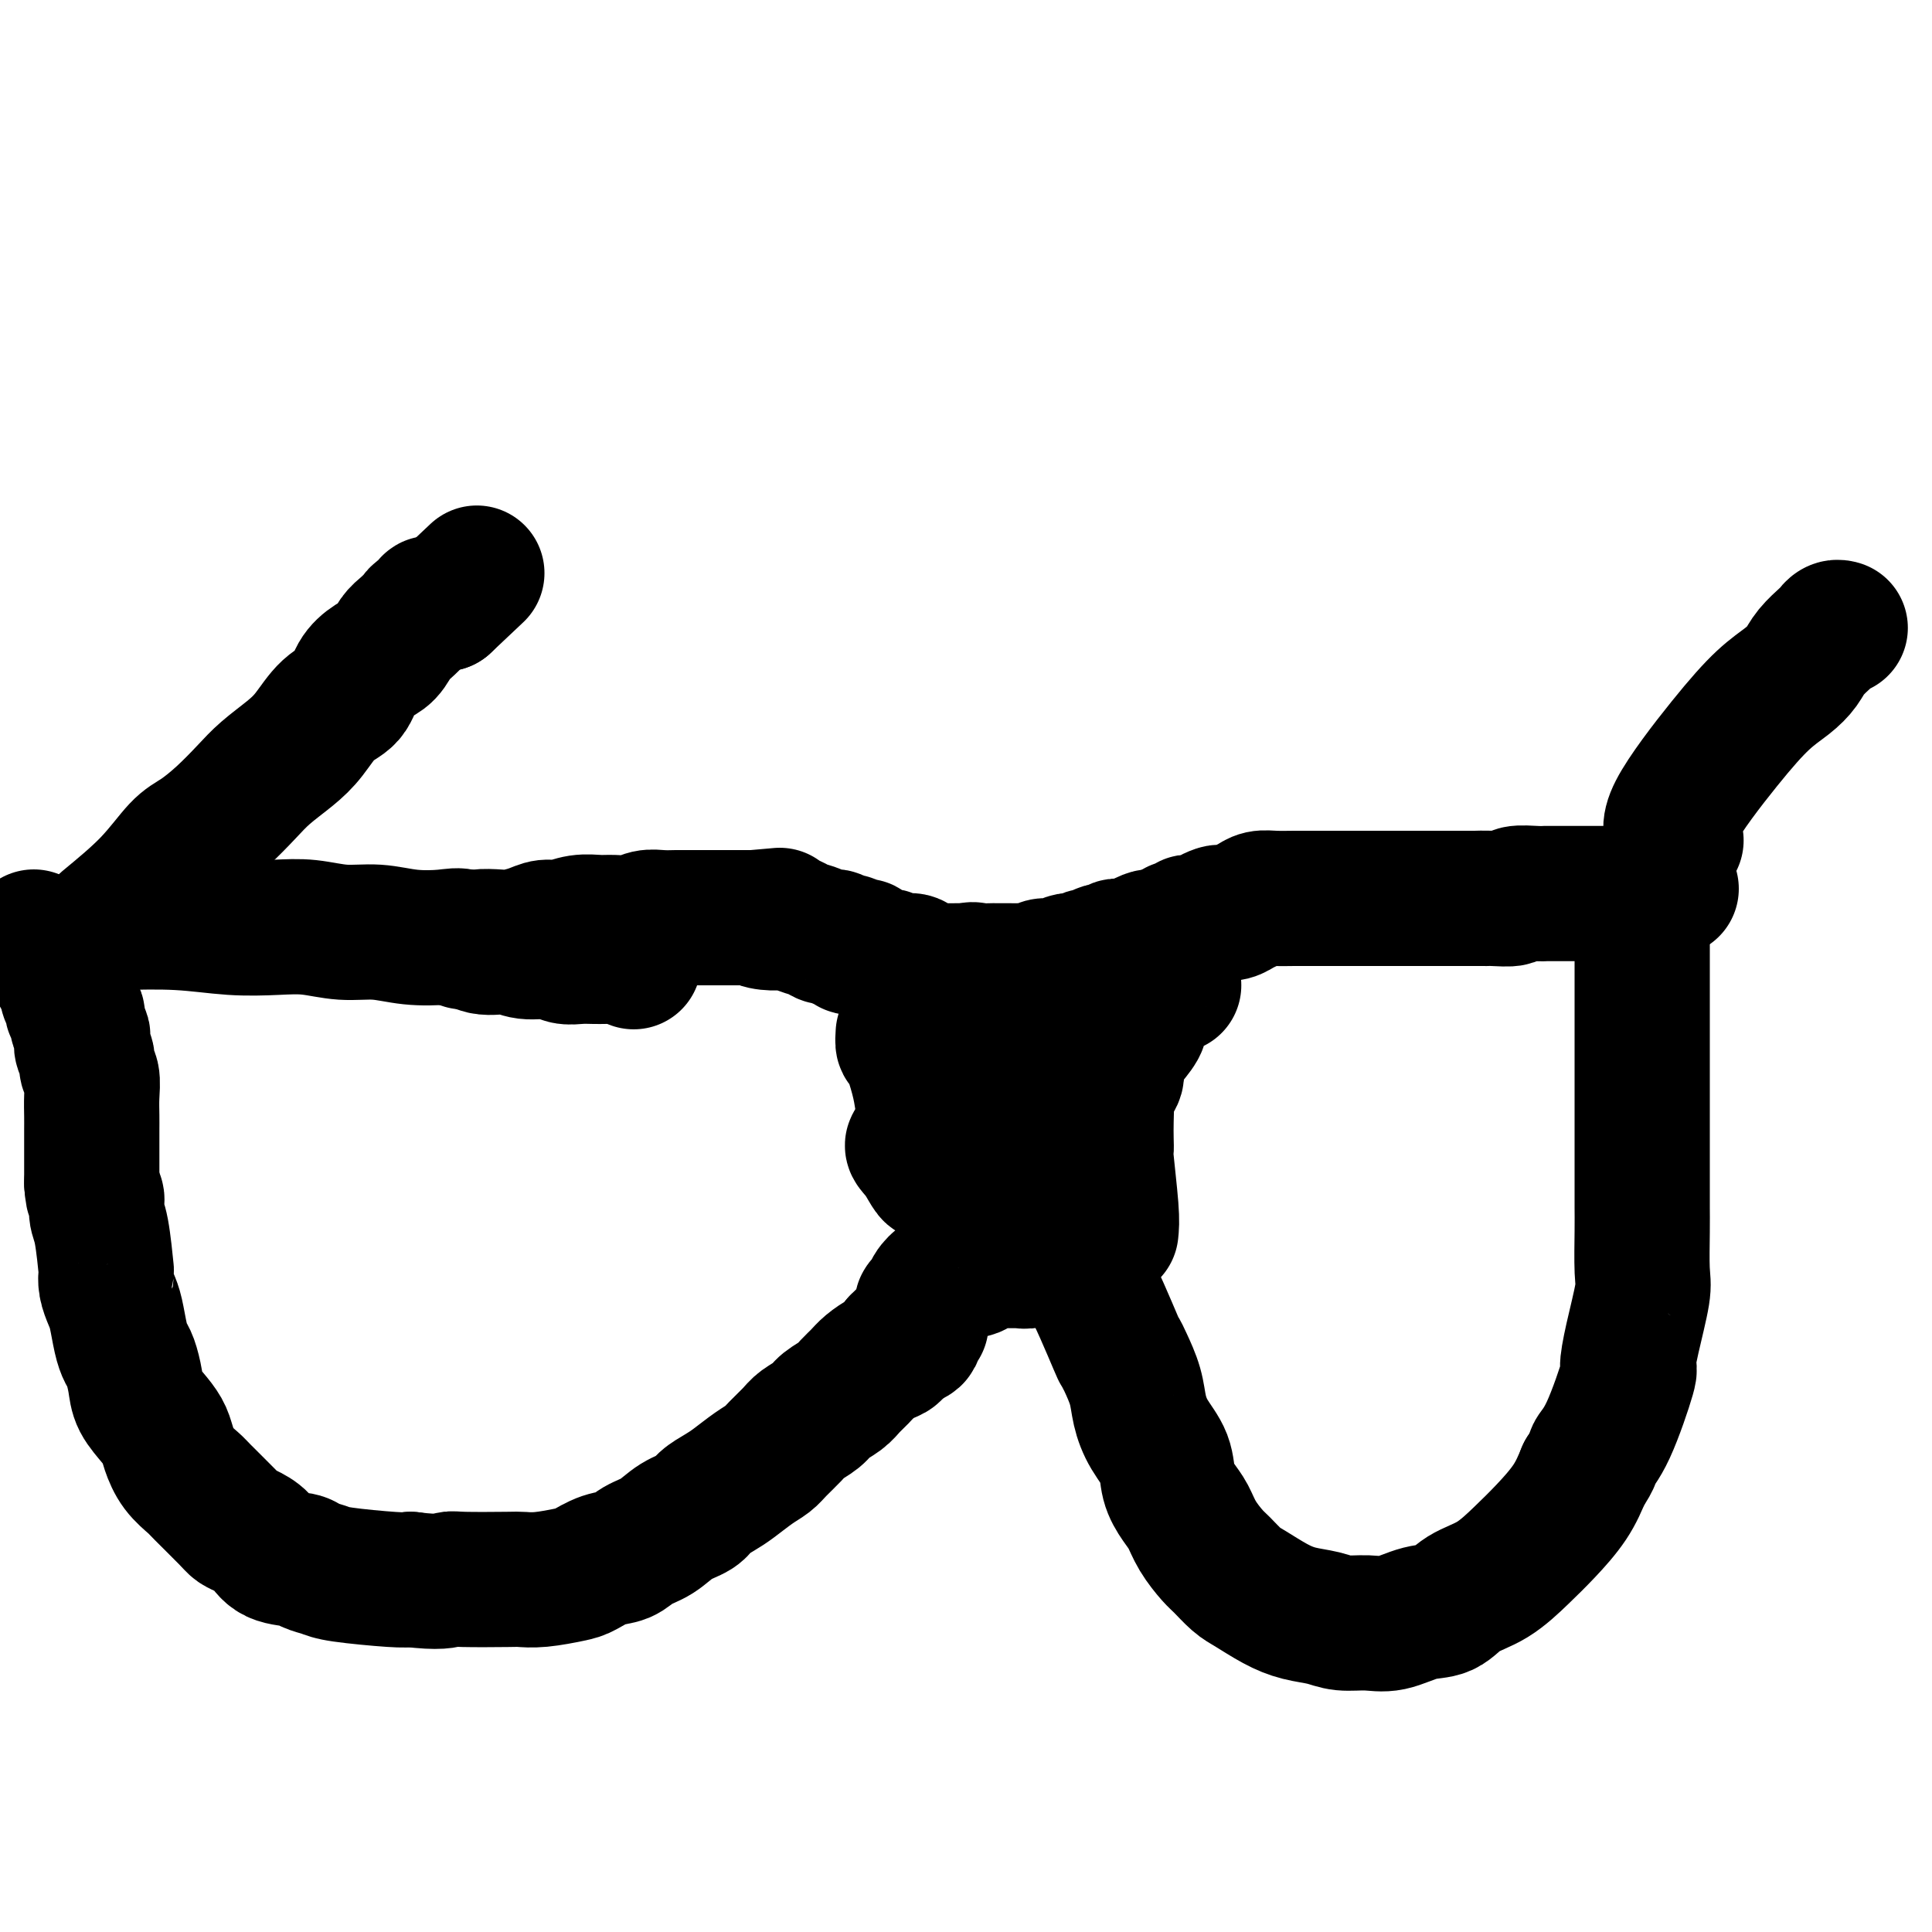<svg viewBox='0 0 400 400' version='1.1' xmlns='http://www.w3.org/2000/svg' xmlns:xlink='http://www.w3.org/1999/xlink'><g fill='none' stroke='#000000' stroke-width='28' stroke-linecap='round' stroke-linejoin='round'><path d='M96,195c0.879,-0.417 1.757,-0.834 3,-1c1.243,-0.166 2.849,-0.082 4,0c1.151,0.082 1.847,0.162 3,0c1.153,-0.162 2.763,-0.565 4,-1c1.237,-0.435 2.101,-0.901 3,-1c0.899,-0.099 1.833,0.171 3,0c1.167,-0.171 2.567,-0.782 4,-1c1.433,-0.218 2.900,-0.044 4,0c1.100,0.044 1.832,-0.041 3,0c1.168,0.041 2.773,0.207 4,0c1.227,-0.207 2.076,-0.788 3,-1c0.924,-0.212 1.924,-0.057 3,0c1.076,0.057 2.228,0.015 3,0c0.772,-0.015 1.165,-0.004 2,0c0.835,0.004 2.112,0.001 3,0c0.888,-0.001 1.389,-0.000 2,0c0.611,0.000 1.334,0.000 2,0c0.666,-0.000 1.275,-0.000 2,0c0.725,0.000 1.565,0.000 2,0c0.435,-0.000 0.463,-0.000 1,0c0.537,0.000 1.582,0.000 2,0c0.418,-0.000 0.209,-0.000 0,0'/><path d='M156,190c9.720,-0.834 4.018,-0.421 2,0c-2.018,0.421 -0.354,0.848 1,1c1.354,0.152 2.397,0.029 3,0c0.603,-0.029 0.766,0.035 1,0c0.234,-0.035 0.539,-0.168 1,0c0.461,0.168 1.078,0.638 2,1c0.922,0.362 2.150,0.618 3,1c0.850,0.382 1.323,0.891 2,1c0.677,0.109 1.557,-0.181 2,0c0.443,0.181 0.447,0.833 1,1c0.553,0.167 1.655,-0.151 2,0c0.345,0.151 -0.066,0.772 0,1c0.066,0.228 0.608,0.064 1,0c0.392,-0.064 0.632,-0.027 1,0c0.368,0.027 0.863,0.045 1,0c0.137,-0.045 -0.084,-0.152 0,0c0.084,0.152 0.474,0.562 1,1c0.526,0.438 1.186,0.902 2,1c0.814,0.098 1.780,-0.171 2,0c0.220,0.171 -0.306,0.782 0,1c0.306,0.218 1.444,0.043 2,0c0.556,-0.043 0.529,0.045 1,0c0.471,-0.045 1.439,-0.222 2,0c0.561,0.222 0.716,0.844 1,1c0.284,0.156 0.696,-0.154 1,0c0.304,0.154 0.500,0.773 1,1c0.500,0.227 1.302,0.061 2,0c0.698,-0.061 1.290,-0.016 2,0c0.710,0.016 1.537,0.004 2,0c0.463,-0.004 0.561,-0.001 1,0c0.439,0.001 1.220,0.001 2,0'/><path d='M201,201c7.158,1.702 2.552,0.456 1,0c-1.552,-0.456 -0.050,-0.122 1,0c1.050,0.122 1.647,0.033 2,0c0.353,-0.033 0.461,-0.009 1,0c0.539,0.009 1.509,0.004 2,0c0.491,-0.004 0.502,-0.005 1,0c0.498,0.005 1.483,0.016 2,0c0.517,-0.016 0.566,-0.061 1,0c0.434,0.061 1.254,0.226 2,0c0.746,-0.226 1.417,-0.844 2,-1c0.583,-0.156 1.077,0.150 2,0c0.923,-0.150 2.273,-0.757 3,-1c0.727,-0.243 0.829,-0.121 1,0c0.171,0.121 0.412,0.242 1,0c0.588,-0.242 1.525,-0.849 2,-1c0.475,-0.151 0.490,0.152 1,0c0.510,-0.152 1.515,-0.759 2,-1c0.485,-0.241 0.448,-0.116 1,0c0.552,0.116 1.691,0.225 2,0c0.309,-0.225 -0.212,-0.782 0,-1c0.212,-0.218 1.156,-0.097 2,0c0.844,0.097 1.588,0.170 2,0c0.412,-0.170 0.493,-0.582 1,-1c0.507,-0.418 1.442,-0.843 2,-1c0.558,-0.157 0.741,-0.046 1,0c0.259,0.046 0.595,0.026 1,0c0.405,-0.026 0.879,-0.060 1,0c0.121,0.060 -0.112,0.212 0,0c0.112,-0.212 0.569,-0.788 1,-1c0.431,-0.212 0.838,-0.061 1,0c0.162,0.061 0.081,0.030 0,0'/><path d='M243,193c6.676,-1.480 2.366,-1.181 1,-1c-1.366,0.181 0.212,0.246 1,0c0.788,-0.246 0.788,-0.801 1,-1c0.212,-0.199 0.638,-0.043 1,0c0.362,0.043 0.659,-0.027 1,0c0.341,0.027 0.724,0.152 1,0c0.276,-0.152 0.444,-0.580 1,-1c0.556,-0.420 1.500,-0.833 2,-1c0.500,-0.167 0.556,-0.087 1,0c0.444,0.087 1.276,0.181 2,0c0.724,-0.181 1.341,-0.637 2,-1c0.659,-0.363 1.359,-0.633 2,-1c0.641,-0.367 1.221,-0.830 2,-1c0.779,-0.170 1.757,-0.045 3,0c1.243,0.045 2.752,0.012 4,0c1.248,-0.012 2.236,-0.003 3,0c0.764,0.003 1.303,0.001 2,0c0.697,-0.001 1.552,-0.000 2,0c0.448,0.000 0.489,0.000 1,0c0.511,-0.000 1.491,-0.000 2,0c0.509,0.000 0.546,0.000 1,0c0.454,-0.000 1.323,-0.000 2,0c0.677,0.000 1.161,0.000 2,0c0.839,-0.000 2.034,-0.000 3,0c0.966,0.000 1.705,0.000 3,0c1.295,-0.000 3.147,-0.000 4,0c0.853,0.000 0.706,0.000 1,0c0.294,-0.000 1.027,-0.000 2,0c0.973,0.000 2.185,0.000 3,0c0.815,-0.000 1.233,-0.000 2,0c0.767,0.000 1.884,0.000 3,0'/><path d='M304,186c6.524,0.004 2.833,0.015 2,0c-0.833,-0.015 1.193,-0.057 3,0c1.807,0.057 3.396,0.211 4,0c0.604,-0.211 0.225,-0.789 1,-1c0.775,-0.211 2.705,-0.057 4,0c1.295,0.057 1.955,0.015 2,0c0.045,-0.015 -0.525,-0.004 0,0c0.525,0.004 2.144,0.001 3,0c0.856,-0.001 0.949,-0.000 1,0c0.051,0.000 0.059,0.000 1,0c0.941,-0.000 2.815,-0.000 4,0c1.185,0.000 1.679,0.000 2,0c0.321,-0.000 0.467,-0.000 1,0c0.533,0.000 1.453,0.000 2,0c0.547,-0.000 0.720,-0.000 1,0c0.280,0.000 0.666,0.001 1,0c0.334,-0.001 0.614,-0.004 1,0c0.386,0.004 0.876,0.015 1,0c0.124,-0.015 -0.119,-0.057 0,0c0.119,0.057 0.600,0.211 1,0c0.400,-0.211 0.719,-0.789 1,-1c0.281,-0.211 0.524,-0.057 1,0c0.476,0.057 1.186,0.015 2,0c0.814,-0.015 1.734,-0.004 2,0c0.266,0.004 -0.121,0.001 0,0c0.121,-0.001 0.749,-0.000 1,0c0.251,0.000 0.126,0.000 0,0'/><path d='M24,191c4.477,-0.111 8.954,-0.222 13,0c4.046,0.222 7.662,0.776 11,1c3.338,0.224 6.399,0.116 9,0c2.601,-0.116 4.741,-0.241 7,0c2.259,0.241 4.638,0.847 7,1c2.362,0.153 4.707,-0.147 7,0c2.293,0.147 4.536,0.742 7,1c2.464,0.258 5.151,0.178 7,0c1.849,-0.178 2.862,-0.455 4,0c1.138,0.455 2.401,1.642 4,2c1.599,0.358 3.533,-0.114 5,0c1.467,0.114 2.465,0.815 4,1c1.535,0.185 3.605,-0.147 5,0c1.395,0.147 2.113,0.771 3,1c0.887,0.229 1.944,0.062 3,0c1.056,-0.062 2.113,-0.017 3,0c0.887,0.017 1.604,0.008 2,0c0.396,-0.008 0.471,-0.016 1,0c0.529,0.016 1.513,0.056 2,0c0.487,-0.056 0.477,-0.207 1,0c0.523,0.207 1.578,0.774 2,1c0.422,0.226 0.211,0.113 0,0'/><path d='M12,200c-0.081,0.253 -0.161,0.505 0,1c0.161,0.495 0.564,1.232 1,2c0.436,0.768 0.906,1.567 1,2c0.094,0.433 -0.186,0.500 0,1c0.186,0.500 0.838,1.433 1,2c0.162,0.567 -0.167,0.767 0,1c0.167,0.233 0.828,0.499 1,1c0.172,0.501 -0.146,1.236 0,2c0.146,0.764 0.756,1.556 1,2c0.244,0.444 0.122,0.540 0,1c-0.122,0.460 -0.243,1.284 0,2c0.243,0.716 0.850,1.325 1,2c0.150,0.675 -0.156,1.416 0,2c0.156,0.584 0.774,1.013 1,2c0.226,0.987 0.061,2.533 0,4c-0.061,1.467 -0.016,2.853 0,4c0.016,1.147 0.004,2.053 0,3c-0.004,0.947 -0.001,1.934 0,3c0.001,1.066 0.000,2.210 0,3c-0.000,0.790 -0.000,1.226 0,2c0.000,0.774 0.000,1.887 0,3'/><path d='M19,245c0.238,3.932 0.835,2.761 1,3c0.165,0.239 -0.100,1.887 0,3c0.100,1.113 0.566,1.691 1,4c0.434,2.309 0.837,6.349 1,8c0.163,1.651 0.085,0.914 0,1c-0.085,0.086 -0.177,0.996 0,2c0.177,1.004 0.625,2.102 1,3c0.375,0.898 0.678,1.598 1,3c0.322,1.402 0.662,3.508 1,5c0.338,1.492 0.674,2.370 1,3c0.326,0.630 0.640,1.011 1,2c0.360,0.989 0.764,2.585 1,4c0.236,1.415 0.303,2.651 1,4c0.697,1.349 2.026,2.813 3,4c0.974,1.187 1.595,2.097 2,3c0.405,0.903 0.595,1.800 1,3c0.405,1.200 1.025,2.703 2,4c0.975,1.297 2.305,2.389 3,3c0.695,0.611 0.756,0.743 2,2c1.244,1.257 3.671,3.640 5,5c1.329,1.360 1.561,1.698 2,2c0.439,0.302 1.085,0.567 2,1c0.915,0.433 2.097,1.033 3,2c0.903,0.967 1.526,2.300 3,3c1.474,0.700 3.798,0.766 5,1c1.202,0.234 1.281,0.637 2,1c0.719,0.363 2.079,0.685 3,1c0.921,0.315 1.402,0.623 4,1c2.598,0.377 7.314,0.822 10,1c2.686,0.178 3.343,0.089 4,0'/><path d='M85,327c6.098,0.774 7.342,0.208 8,0c0.658,-0.208 0.729,-0.059 3,0c2.271,0.059 6.743,0.028 9,0c2.257,-0.028 2.301,-0.053 3,0c0.699,0.053 2.053,0.184 4,0c1.947,-0.184 4.488,-0.682 6,-1c1.512,-0.318 1.997,-0.454 3,-1c1.003,-0.546 2.525,-1.501 4,-2c1.475,-0.499 2.903,-0.542 4,-1c1.097,-0.458 1.865,-1.330 3,-2c1.135,-0.670 2.639,-1.138 4,-2c1.361,-0.862 2.579,-2.117 4,-3c1.421,-0.883 3.044,-1.395 4,-2c0.956,-0.605 1.243,-1.303 2,-2c0.757,-0.697 1.983,-1.393 3,-2c1.017,-0.607 1.823,-1.125 3,-2c1.177,-0.875 2.723,-2.107 4,-3c1.277,-0.893 2.286,-1.447 3,-2c0.714,-0.553 1.135,-1.107 2,-2c0.865,-0.893 2.175,-2.126 3,-3c0.825,-0.874 1.165,-1.389 2,-2c0.835,-0.611 2.163,-1.319 3,-2c0.837,-0.681 1.182,-1.337 2,-2c0.818,-0.663 2.110,-1.333 3,-2c0.890,-0.667 1.380,-1.330 2,-2c0.620,-0.670 1.371,-1.348 2,-2c0.629,-0.652 1.138,-1.278 2,-2c0.862,-0.722 2.078,-1.541 3,-2c0.922,-0.459 1.549,-0.560 2,-1c0.451,-0.440 0.725,-1.220 1,-2'/><path d='M186,278c8.919,-7.045 2.715,-2.657 1,-1c-1.715,1.657 1.057,0.585 2,0c0.943,-0.585 0.055,-0.681 0,-1c-0.055,-0.319 0.721,-0.859 1,-1c0.279,-0.141 0.061,0.117 0,0c-0.061,-0.117 0.035,-0.610 0,-1c-0.035,-0.390 -0.203,-0.677 0,-1c0.203,-0.323 0.776,-0.683 1,-1c0.224,-0.317 0.099,-0.592 0,-1c-0.099,-0.408 -0.172,-0.948 0,-1c0.172,-0.052 0.589,0.384 1,0c0.411,-0.384 0.817,-1.589 1,-2c0.183,-0.411 0.145,-0.027 0,0c-0.145,0.027 -0.397,-0.304 0,-1c0.397,-0.696 1.442,-1.759 2,-2c0.558,-0.241 0.629,0.338 1,0c0.371,-0.338 1.043,-1.593 2,-2c0.957,-0.407 2.200,0.034 3,0c0.800,-0.034 1.158,-0.544 2,-1c0.842,-0.456 2.169,-0.858 3,-1c0.831,-0.142 1.167,-0.024 2,0c0.833,0.024 2.163,-0.046 3,0c0.837,0.046 1.181,0.208 2,0c0.819,-0.208 2.115,-0.785 3,-1c0.885,-0.215 1.361,-0.068 2,0c0.639,0.068 1.441,0.057 2,0c0.559,-0.057 0.874,-0.159 1,0c0.126,0.159 0.063,0.580 0,1'/><path d='M221,261c3.984,0.226 2.442,1.791 2,2c-0.442,0.209 0.214,-0.938 2,2c1.786,2.938 4.702,9.961 6,13c1.298,3.039 0.980,2.093 1,2c0.020,-0.093 0.380,0.665 1,2c0.620,1.335 1.499,3.245 2,5c0.501,1.755 0.623,3.355 1,5c0.377,1.645 1.007,3.335 2,5c0.993,1.665 2.348,3.305 3,5c0.652,1.695 0.601,3.445 1,5c0.399,1.555 1.247,2.915 2,4c0.753,1.085 1.413,1.894 2,3c0.587,1.106 1.103,2.508 2,4c0.897,1.492 2.175,3.075 3,4c0.825,0.925 1.199,1.193 2,2c0.801,0.807 2.031,2.152 3,3c0.969,0.848 1.679,1.198 3,2c1.321,0.802 3.255,2.057 5,3c1.745,0.943 3.301,1.575 5,2c1.699,0.425 3.542,0.643 5,1c1.458,0.357 2.533,0.855 4,1c1.467,0.145 3.328,-0.061 5,0c1.672,0.061 3.155,0.391 5,0c1.845,-0.391 4.050,-1.503 6,-2c1.950,-0.497 3.643,-0.378 5,-1c1.357,-0.622 2.376,-1.985 4,-3c1.624,-1.015 3.852,-1.684 6,-3c2.148,-1.316 4.215,-3.281 6,-5c1.785,-1.719 3.288,-3.194 5,-5c1.712,-1.806 3.632,-3.945 5,-6c1.368,-2.055 2.184,-4.028 3,-6'/><path d='M328,305c2.348,-3.407 1.717,-3.425 2,-4c0.283,-0.575 1.481,-1.708 3,-5c1.519,-3.292 3.360,-8.743 4,-11c0.640,-2.257 0.081,-1.320 0,-2c-0.081,-0.680 0.318,-2.975 1,-6c0.682,-3.025 1.647,-6.779 2,-9c0.353,-2.221 0.095,-2.910 0,-5c-0.095,-2.090 -0.025,-5.581 0,-8c0.025,-2.419 0.007,-3.764 0,-5c-0.007,-1.236 -0.002,-2.362 0,-5c0.002,-2.638 0.000,-6.789 0,-9c-0.000,-2.211 -0.000,-2.484 0,-5c0.000,-2.516 0.000,-7.275 0,-10c-0.000,-2.725 -0.000,-3.415 0,-6c0.000,-2.585 0.000,-7.065 0,-10c-0.000,-2.935 -0.000,-4.327 0,-6c0.000,-1.673 0.000,-3.628 0,-5c-0.000,-1.372 -0.000,-2.161 0,-3c0.000,-0.839 0.000,-1.728 0,-2c-0.000,-0.272 -0.000,0.071 0,0c0.000,-0.071 0.000,-0.558 0,-1c-0.000,-0.442 -0.000,-0.841 0,-1c0.000,-0.159 0.000,-0.080 0,0'/><path d='M7,194c0.000,0.000 0.100,0.100 0.1,0.1'/><path d='M22,191c3.214,-2.656 6.429,-5.312 9,-8c2.571,-2.688 4.500,-5.408 6,-7c1.500,-1.592 2.571,-2.057 4,-3c1.429,-0.943 3.214,-2.365 5,-4c1.786,-1.635 3.572,-3.484 5,-5c1.428,-1.516 2.498,-2.697 4,-4c1.502,-1.303 3.437,-2.726 5,-4c1.563,-1.274 2.753,-2.400 4,-4c1.247,-1.600 2.550,-3.673 4,-5c1.450,-1.327 3.046,-1.906 4,-3c0.954,-1.094 1.266,-2.701 2,-4c0.734,-1.299 1.888,-2.288 3,-3c1.112,-0.712 2.180,-1.146 3,-2c0.820,-0.854 1.390,-2.126 2,-3c0.610,-0.874 1.259,-1.348 2,-2c0.741,-0.652 1.575,-1.481 2,-2c0.425,-0.519 0.443,-0.727 1,-1c0.557,-0.273 1.655,-0.609 2,-1c0.345,-0.391 -0.062,-0.837 0,-1c0.062,-0.163 0.594,-0.044 1,0c0.406,0.044 0.688,0.013 1,0c0.312,-0.013 0.656,-0.006 1,0'/><path d='M92,125c11.667,-11.000 5.833,-5.500 0,0'/><path d='M347,174c-0.925,-1.196 -1.849,-2.392 0,-6c1.849,-3.608 6.472,-9.626 10,-14c3.528,-4.374 5.961,-7.102 8,-9c2.039,-1.898 3.684,-2.967 5,-4c1.316,-1.033 2.303,-2.032 3,-3c0.697,-0.968 1.105,-1.906 2,-3c0.895,-1.094 2.278,-2.346 3,-3c0.722,-0.654 0.782,-0.711 1,-1c0.218,-0.289 0.595,-0.809 1,-1c0.405,-0.191 0.840,-0.051 1,0c0.160,0.051 0.046,0.015 0,0c-0.046,-0.015 -0.023,-0.007 0,0'/><path d='M187,214c-0.059,0.882 -0.118,1.765 0,2c0.118,0.235 0.414,-0.177 1,1c0.586,1.177 1.462,3.944 2,6c0.538,2.056 0.736,3.402 1,5c0.264,1.598 0.592,3.450 1,5c0.408,1.550 0.895,2.799 1,4c0.105,1.201 -0.171,2.355 0,3c0.171,0.645 0.788,0.781 1,1c0.212,0.219 0.019,0.520 0,1c-0.019,0.480 0.138,1.137 0,1c-0.138,-0.137 -0.569,-1.069 -1,-2'/><path d='M193,241c0.645,4.125 -0.743,0.937 -2,-1c-1.257,-1.937 -2.384,-2.624 -2,-3c0.384,-0.376 2.279,-0.441 4,-1c1.721,-0.559 3.269,-1.611 5,-2c1.731,-0.389 3.644,-0.116 5,0c1.356,0.116 2.156,0.075 3,0c0.844,-0.075 1.733,-0.182 2,0c0.267,0.182 -0.087,0.655 0,1c0.087,0.345 0.614,0.561 1,1c0.386,0.439 0.629,1.100 1,2c0.371,0.900 0.870,2.039 1,3c0.130,0.961 -0.109,1.744 0,3c0.109,1.256 0.565,2.986 1,4c0.435,1.014 0.848,1.311 1,2c0.152,0.689 0.043,1.768 0,2c-0.043,0.232 -0.022,-0.384 0,-1'/><path d='M213,251c1.129,1.101 0.451,-4.646 0,-7c-0.451,-2.354 -0.675,-1.315 0,-6c0.675,-4.685 2.249,-15.093 3,-20c0.751,-4.907 0.680,-4.312 1,-5c0.320,-0.688 1.030,-2.660 2,-4c0.970,-1.340 2.201,-2.048 3,-3c0.799,-0.952 1.167,-2.149 2,-3c0.833,-0.851 2.130,-1.356 3,-2c0.870,-0.644 1.313,-1.427 2,-2c0.687,-0.573 1.618,-0.935 2,-1c0.382,-0.065 0.217,0.168 0,1c-0.217,0.832 -0.484,2.262 -1,4c-0.516,1.738 -1.279,3.783 -2,6c-0.721,2.217 -1.398,4.606 -2,6c-0.602,1.394 -1.127,1.792 -2,3c-0.873,1.208 -2.094,3.227 -3,5c-0.906,1.773 -1.497,3.301 -2,4c-0.503,0.699 -0.918,0.569 -1,1c-0.082,0.431 0.170,1.424 0,2c-0.170,0.576 -0.763,0.736 -1,1c-0.237,0.264 -0.119,0.632 0,1'/><path d='M217,232c-1.500,2.833 -0.750,1.417 0,0'/><path d='M230,255c0.113,-1.032 0.226,-2.064 0,-5c-0.226,-2.936 -0.792,-7.778 -1,-10c-0.208,-2.222 -0.058,-1.826 0,-2c0.058,-0.174 0.023,-0.918 0,-2c-0.023,-1.082 -0.035,-2.501 0,-4c0.035,-1.499 0.117,-3.076 0,-4c-0.117,-0.924 -0.432,-1.195 0,-2c0.432,-0.805 1.612,-2.145 2,-3c0.388,-0.855 -0.017,-1.226 0,-2c0.017,-0.774 0.457,-1.950 1,-3c0.543,-1.050 1.191,-1.973 2,-3c0.809,-1.027 1.779,-2.159 2,-3c0.221,-0.841 -0.306,-1.392 0,-2c0.306,-0.608 1.445,-1.273 2,-2c0.555,-0.727 0.527,-1.515 1,-2c0.473,-0.485 1.446,-0.666 2,-1c0.554,-0.334 0.688,-0.821 1,-1c0.312,-0.179 0.804,-0.051 1,0c0.196,0.051 0.098,0.026 0,0'/></g>
</svg>